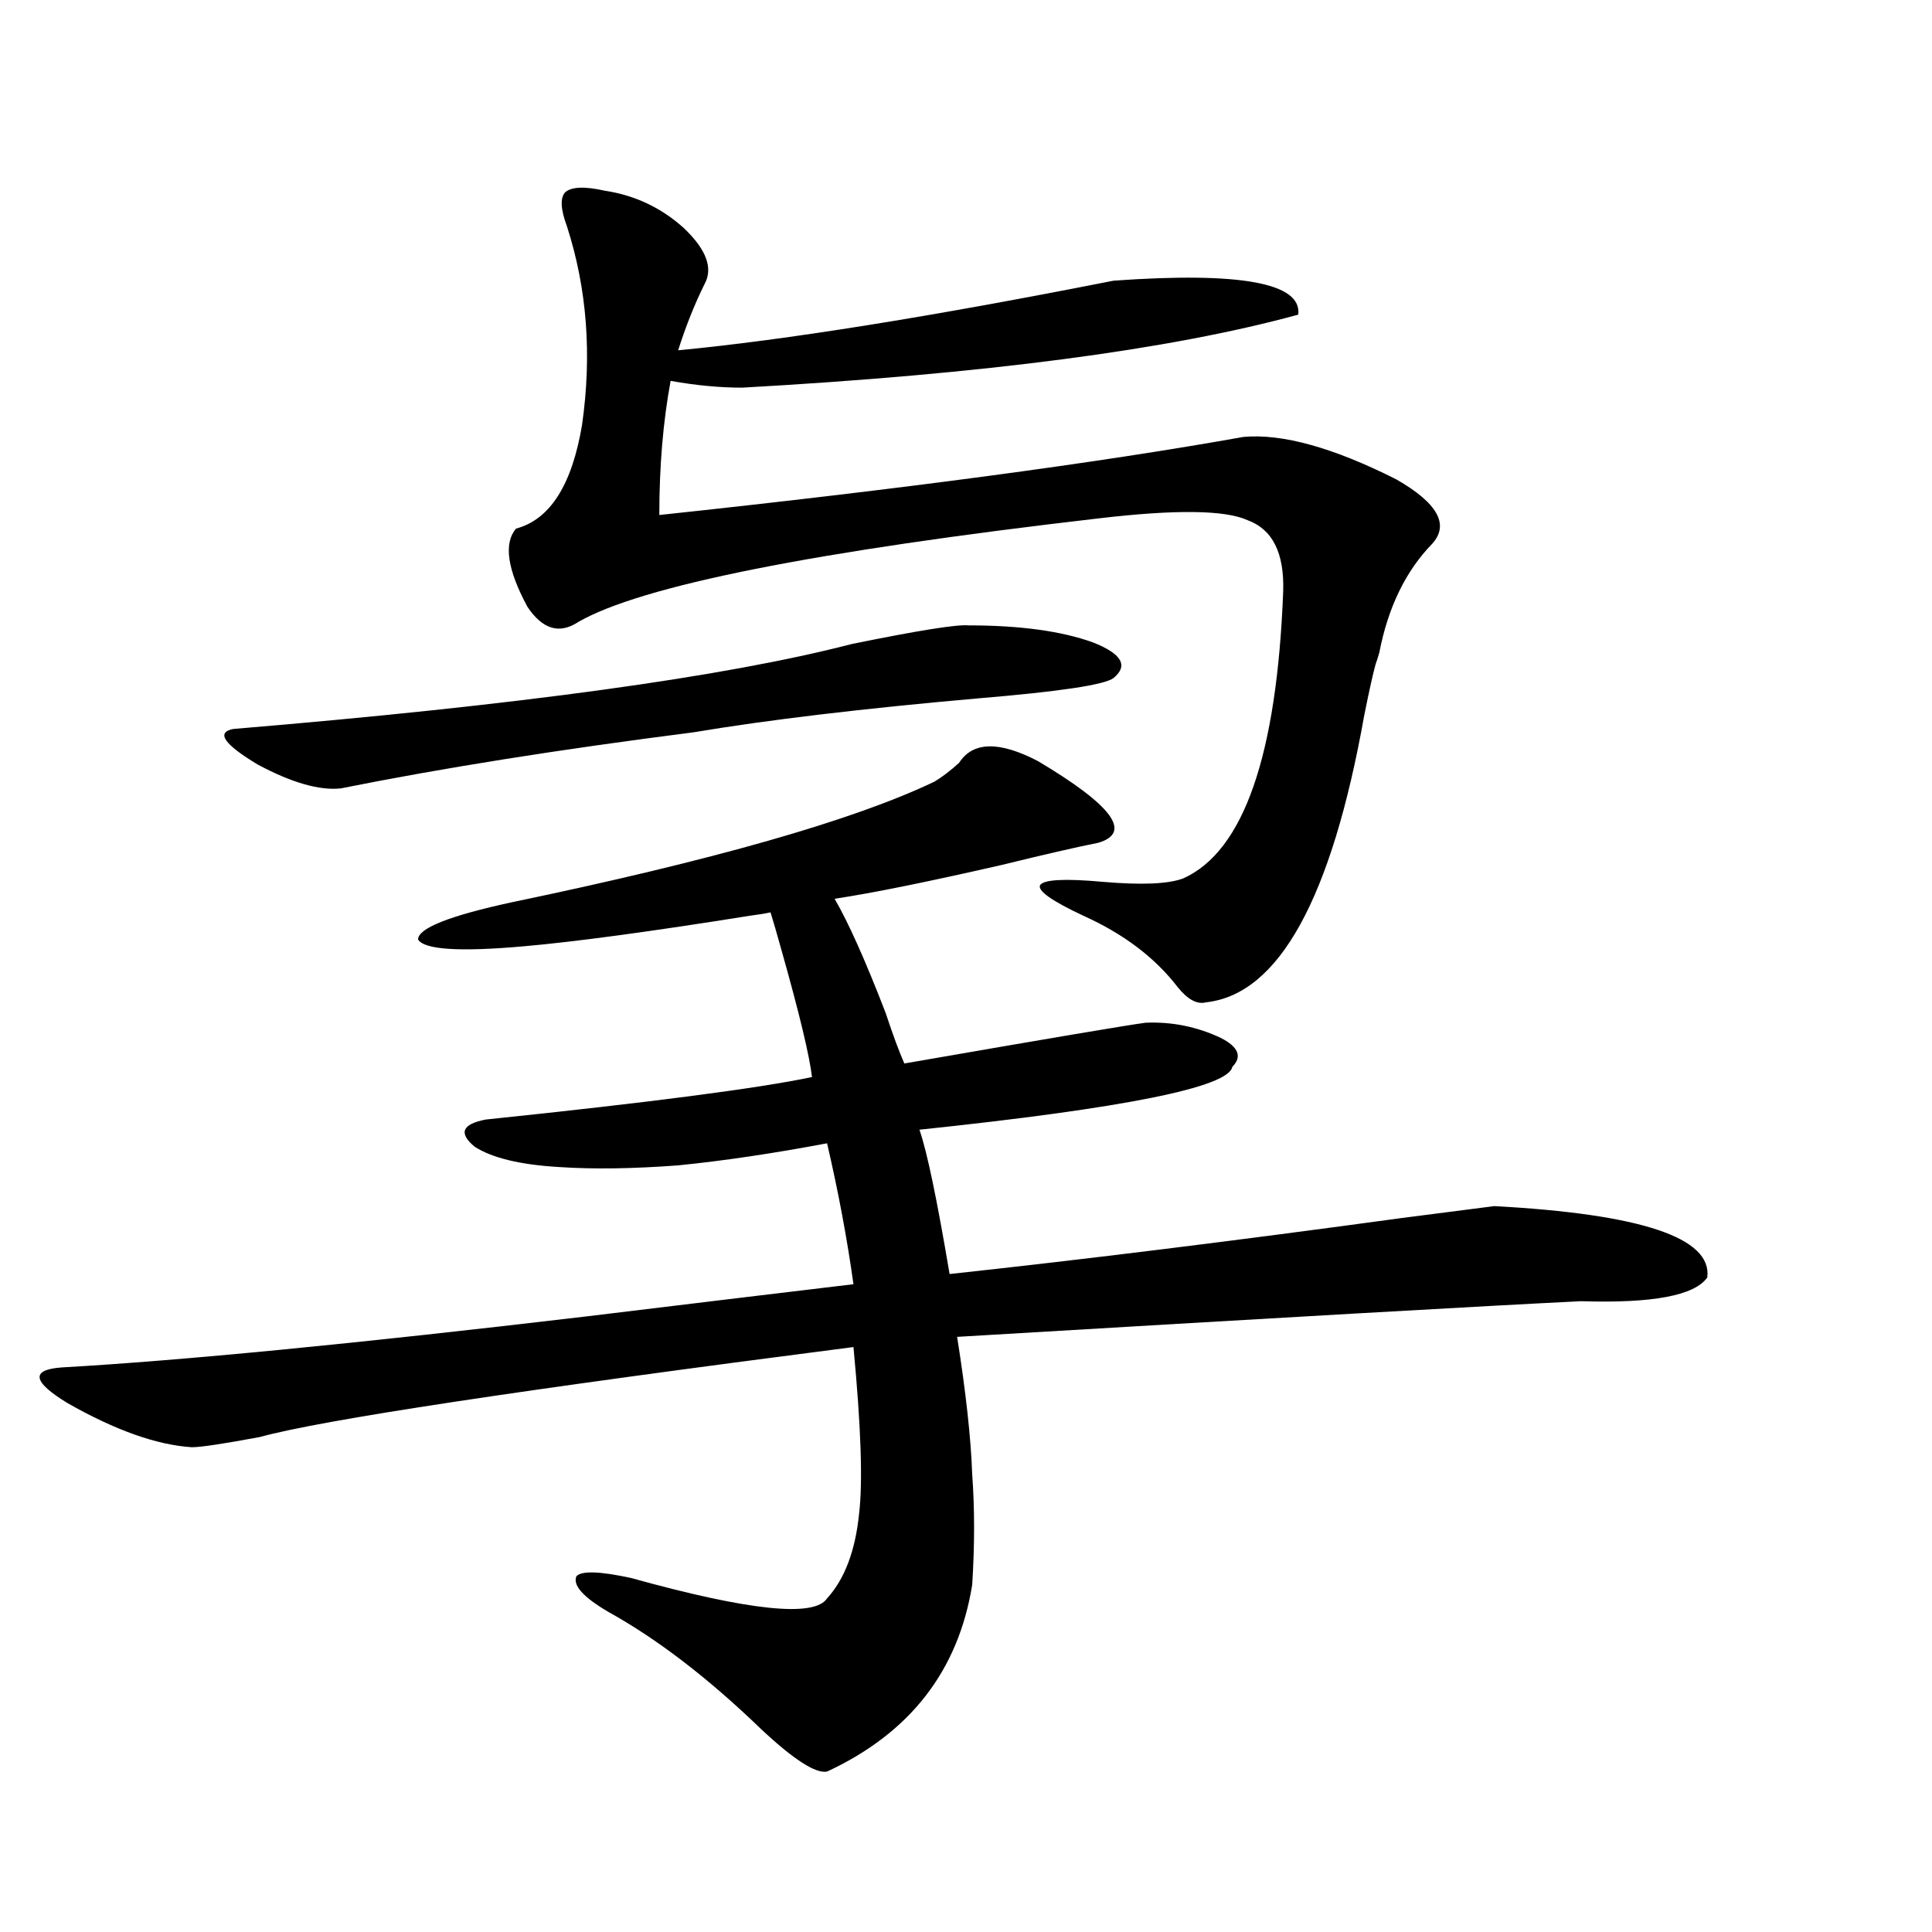 <?xml version="1.0" encoding="utf-8"?>
<!-- Generator: Adobe Illustrator 16.0.0, SVG Export Plug-In . SVG Version: 6.00 Build 0)  -->
<!DOCTYPE svg PUBLIC "-//W3C//DTD SVG 1.1//EN" "http://www.w3.org/Graphics/SVG/1.1/DTD/svg11.dtd">
<svg version="1.1" id="图层_1" xmlns="http://www.w3.org/2000/svg" xmlns:xlink="http://www.w3.org/1999/xlink" x="0px" y="0px"
	 width="1000px" height="1000px" viewBox="0 0 1000 1000" enable-background="new 0 0 1000 1000" xml:space="preserve">
<path d="M537.353,394.008c38.368,22.852,48.779,36.914,31.219,42.188c-11.707,2.349-28.292,6.152-49.755,11.426
	c-38.383,8.789-67.315,14.653-86.827,17.578c7.149,12.305,15.93,31.942,26.341,58.887c3.902,11.728,7.149,20.517,9.756,26.367
	c74.145-12.882,115.76-19.913,124.875-21.094c13.658-0.577,26.661,2.06,39.023,7.91c9.101,4.696,11.052,9.668,5.854,14.941
	c-1.951,10.547-55.943,21.396-161.947,32.52c3.902,11.138,9.101,36.035,15.609,74.707c70.242-7.608,148.289-17.276,234.141-29.004
	c27.316-3.516,43.246-5.562,47.804-6.152c76.096,4.106,112.833,16.411,110.241,36.914c-6.509,9.38-28.292,13.485-65.364,12.305
	c-48.139,2.349-155.773,8.501-322.919,18.457c4.543,28.716,7.149,52.446,7.805,71.191c1.296,17.578,1.296,36.626,0,57.129
	c-7.164,44.522-32.194,76.753-75.12,96.68c-5.854,1.167-17.24-6.152-34.146-21.973c-27.316-26.367-53.657-46.582-79.022-60.645
	c-13.018-7.622-18.536-13.774-16.585-18.457c2.592-2.925,12.027-2.637,28.292,0.879c61.127,16.987,94.952,20.503,101.461,10.547
	c9.101-9.97,14.634-24.609,16.585-43.945c1.951-16.397,0.976-45.112-2.927-86.133c-173.014,22.274-275.45,37.793-307.31,46.582
	c-18.871,3.516-30.578,5.273-35.121,5.273c-18.216-1.167-39.679-8.789-64.389-22.852c-18.216-11.124-19.191-17.276-2.927-18.457
	c61.782-3.516,152.191-12.305,271.213-26.367c57.88-7.031,104.053-12.593,138.533-16.699c-3.262-23.429-7.805-47.749-13.658-72.949
	c-27.972,5.273-53.657,9.091-77.071,11.426c-23.414,1.758-43.901,2.06-61.462,0.879c-20.167-1.167-34.801-4.683-43.901-10.547
	c-8.46-7.031-6.509-11.714,5.854-14.063c84.541-8.789,140.805-16.108,168.776-21.973c-1.311-11.124-6.509-32.808-15.609-65.039
	c-2.606-9.366-4.558-16.108-5.854-20.215c-2.606,0.591-6.188,1.181-10.731,1.758c-51.386,8.212-90.409,13.485-117.07,15.82
	c-33.17,2.938-51.386,1.758-54.633-3.516c0-5.851,16.25-12.305,48.779-19.336c104.053-21.671,176.901-42.476,218.531-62.402
	c3.902-2.335,8.125-5.562,12.683-9.668C503.527,383.763,517.186,383.461,537.353,394.008z M501.256,323.695
	c26.661,0,48.124,2.938,64.389,8.789c14.954,5.864,18.536,12.017,10.731,18.457c-4.558,3.516-27.972,7.031-70.242,10.547
	c-59.846,5.273-108.945,11.138-147.313,17.578c-68.946,8.789-129.753,18.457-182.435,29.004
	c-11.066,1.181-25.365-2.925-42.926-12.305c-17.561-10.547-21.798-16.699-12.683-18.457
	c147.634-12.305,254.293-26.944,319.992-43.945C475.235,326.332,495.402,323.118,501.256,323.695z M576.376,145.277
	c65.685-4.683,97.559,1.181,95.607,17.578c-66.34,18.169-162.282,30.762-287.798,37.793c-11.707,0-24.069-1.167-37.072-3.516
	c-3.902,21.094-5.854,44.247-5.854,69.434c126.171-13.472,226.977-26.944,302.432-40.43c20.152-1.758,46.493,5.575,79.022,21.973
	c21.463,12.305,27.637,23.442,18.536,33.398c-13.658,14.063-22.773,32.821-27.316,56.25c-0.655,2.349-1.311,4.395-1.951,6.152
	c-1.311,4.696-3.262,13.485-5.854,26.367c-16.92,94.922-44.236,144.442-81.949,148.535c-4.558,1.181-9.436-1.456-14.634-7.91
	c-11.707-15.229-27.972-27.534-48.779-36.914c-16.265-7.608-23.749-12.882-22.438-15.82c1.951-2.925,12.683-3.516,32.194-1.758
	c20.152,1.758,34.146,1.181,41.95-1.758c31.219-14.063,48.444-63.569,51.706-148.535c0.641-19.913-5.533-32.218-18.536-36.914
	c-11.707-5.273-37.407-5.562-77.071-0.879c-146.993,17.001-236.747,34.868-269.262,53.613c-9.756,6.454-18.536,3.817-26.341-7.91
	c-10.411-19.336-12.362-32.808-5.854-40.43c17.561-4.683,28.933-22.55,34.146-53.613c5.198-36.323,2.592-70.601-7.805-102.832
	c-3.262-8.789-3.582-14.64-0.976-17.578c3.247-2.925,10.076-3.214,20.487-0.879c15.609,2.349,29.268,8.789,40.975,19.336
	c11.707,11.138,15.274,20.806,10.731,29.004c-5.213,10.547-9.756,21.973-13.658,34.277
	C406.289,176.039,481.409,164.036,576.376,145.277z"/>
</svg>
